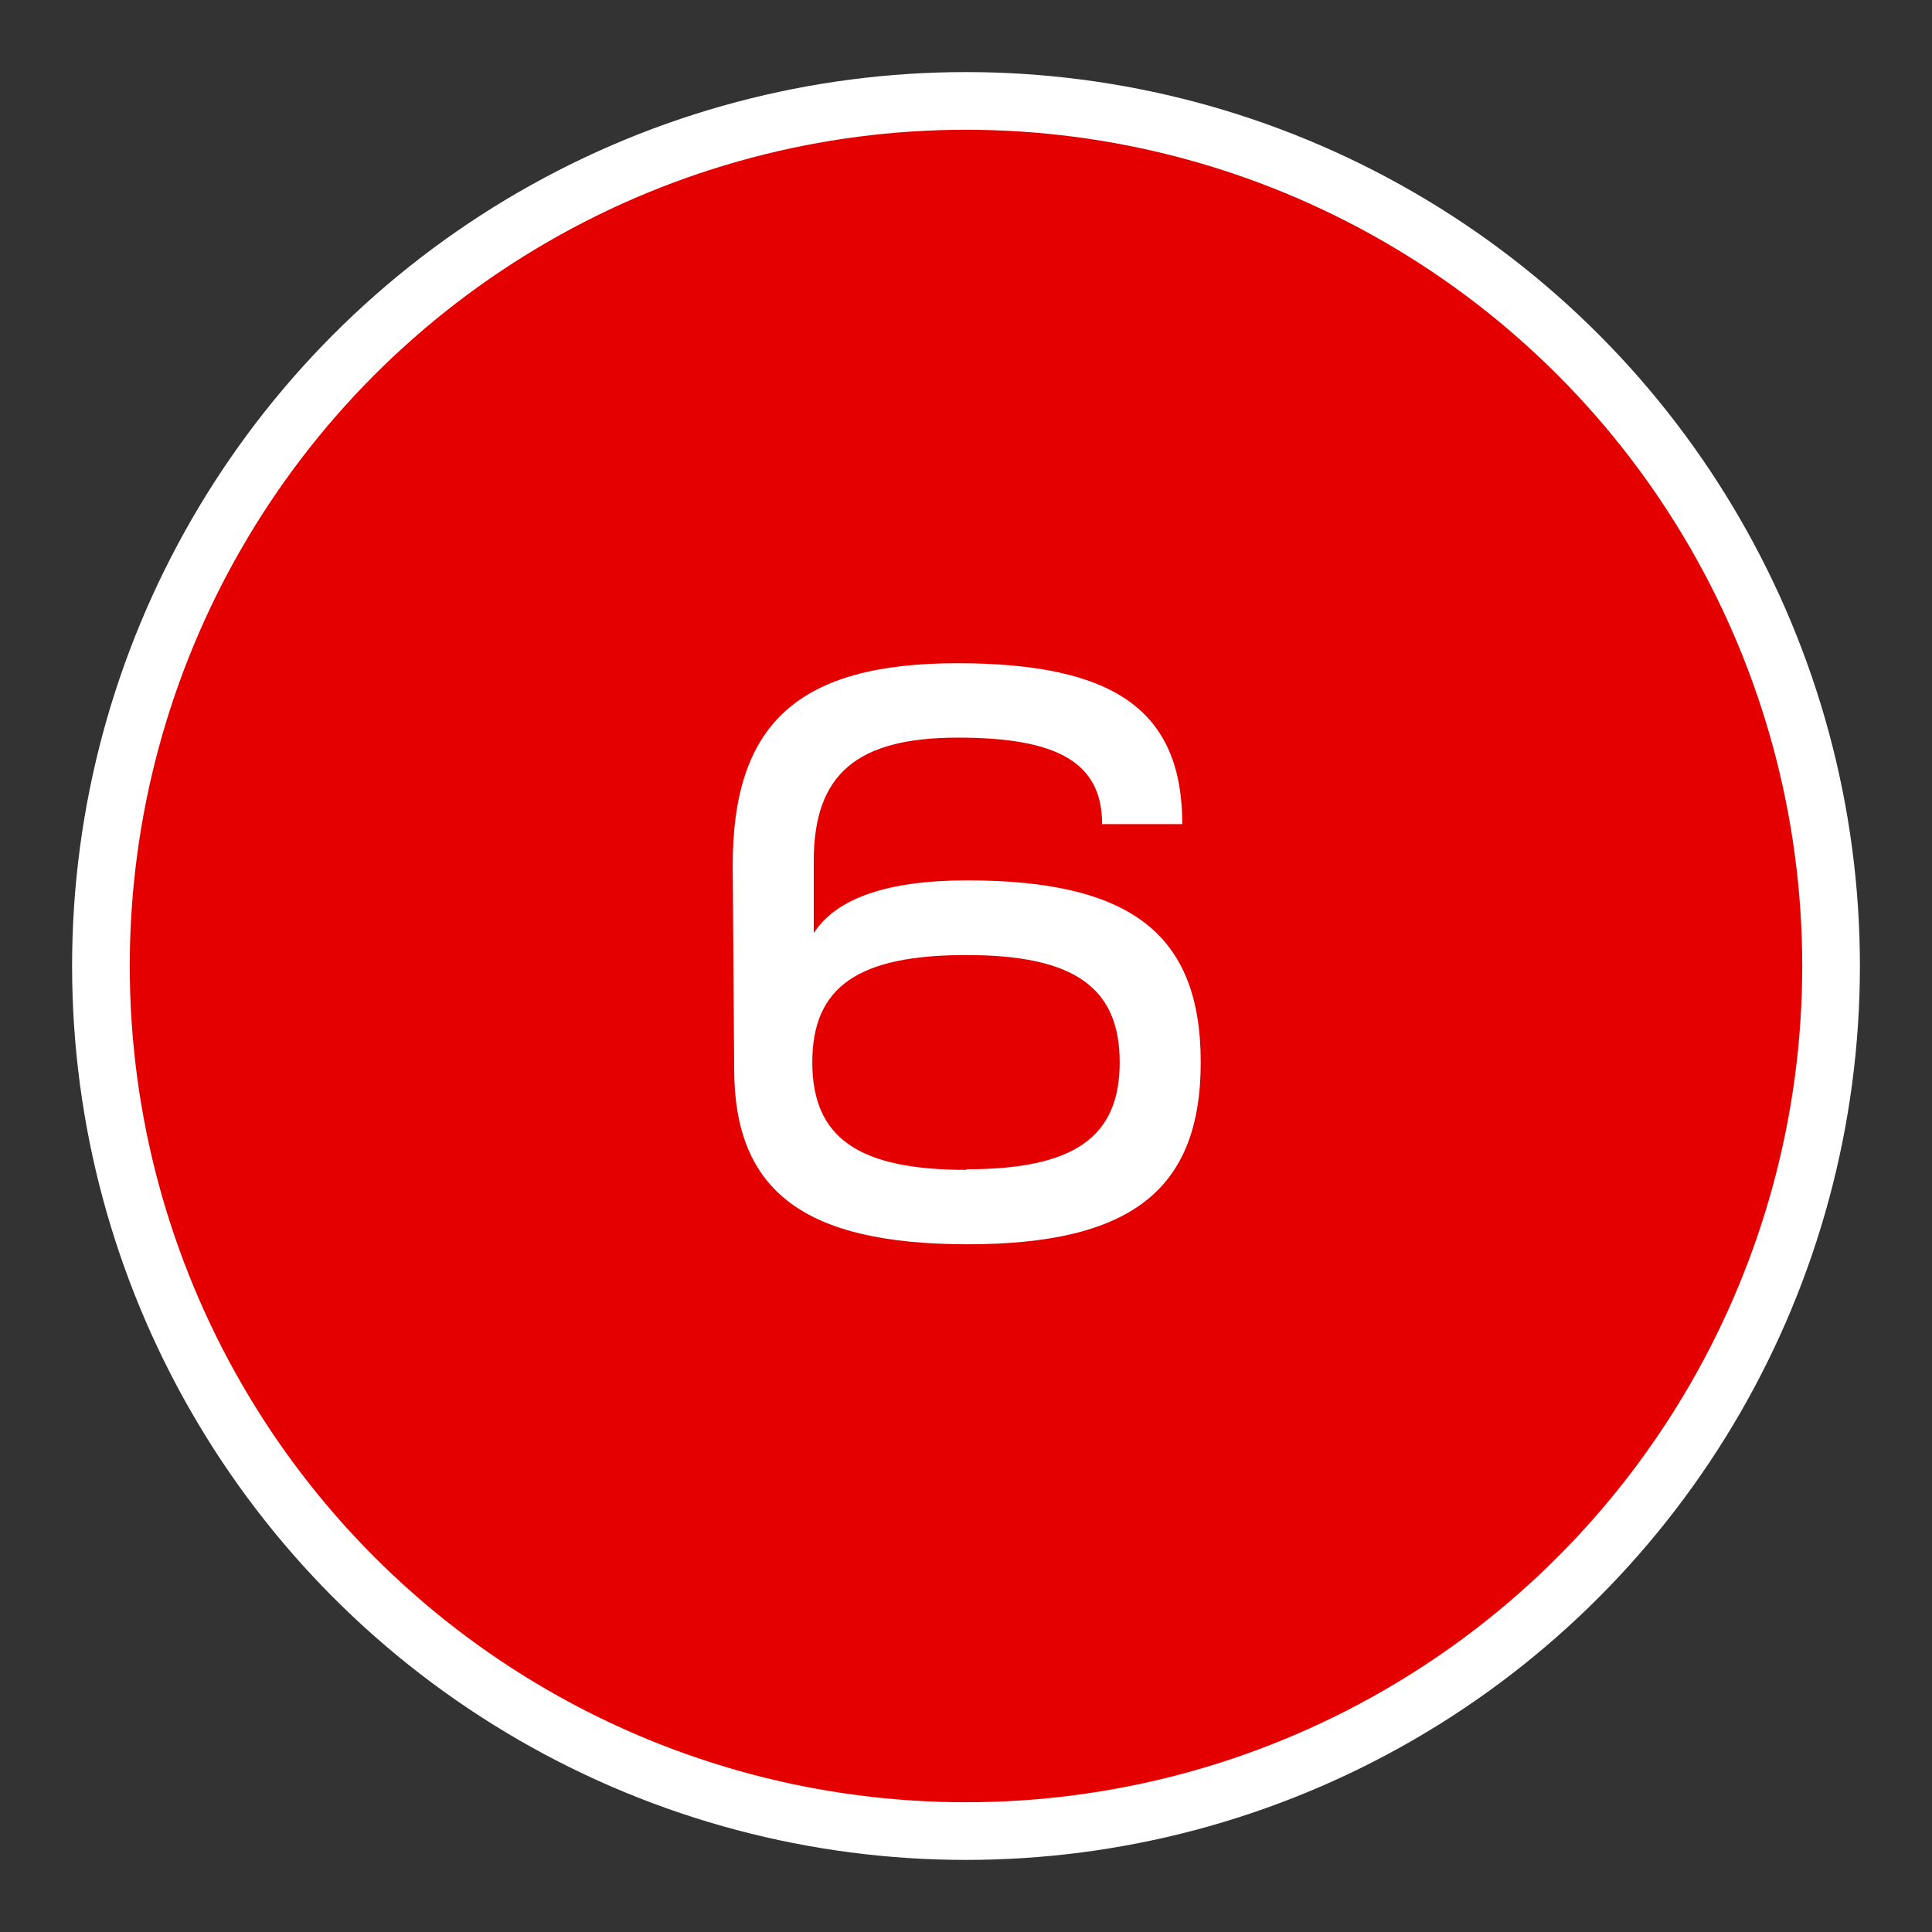 <?xml version="1.0" encoding="UTF-8"?> <svg xmlns="http://www.w3.org/2000/svg" id="Слой_1" data-name="Слой 1" viewBox="0 0 67 67"><rect x="0" y="0" width="67" height="67" fill="#333333" stroke="none"/> <defs> <style>.cls-1{fill:#e50000;stroke:#fff;stroke-miterlimit:10;stroke-width:2px;}.cls-2{fill:#fff;}</style> </defs> <title>color_numbers</title> <circle class="cls-1" cx="33.5" cy="33.5" r="30"></circle> <path class="cls-2" d="M25.41,30c0-4.93,2.3-7,7.79-7S41,24.67,41,28.58H38.22c0-2.11-1.5-3-5-3s-5,1.26-5,4.28v2.5c.78-1.21,2.56-1.83,5.32-1.83,5.71,0,8.1,1.89,8.1,6.31s-2.42,6.31-8.08,6.31-8.1-1.83-8.1-6.09Zm8.1,10.55c3.75,0,5.32-1.12,5.32-3.71s-1.57-3.72-5.32-3.72-5.34,1.1-5.34,3.72S29.77,40.57,33.51,40.57Z"></path> </svg> 